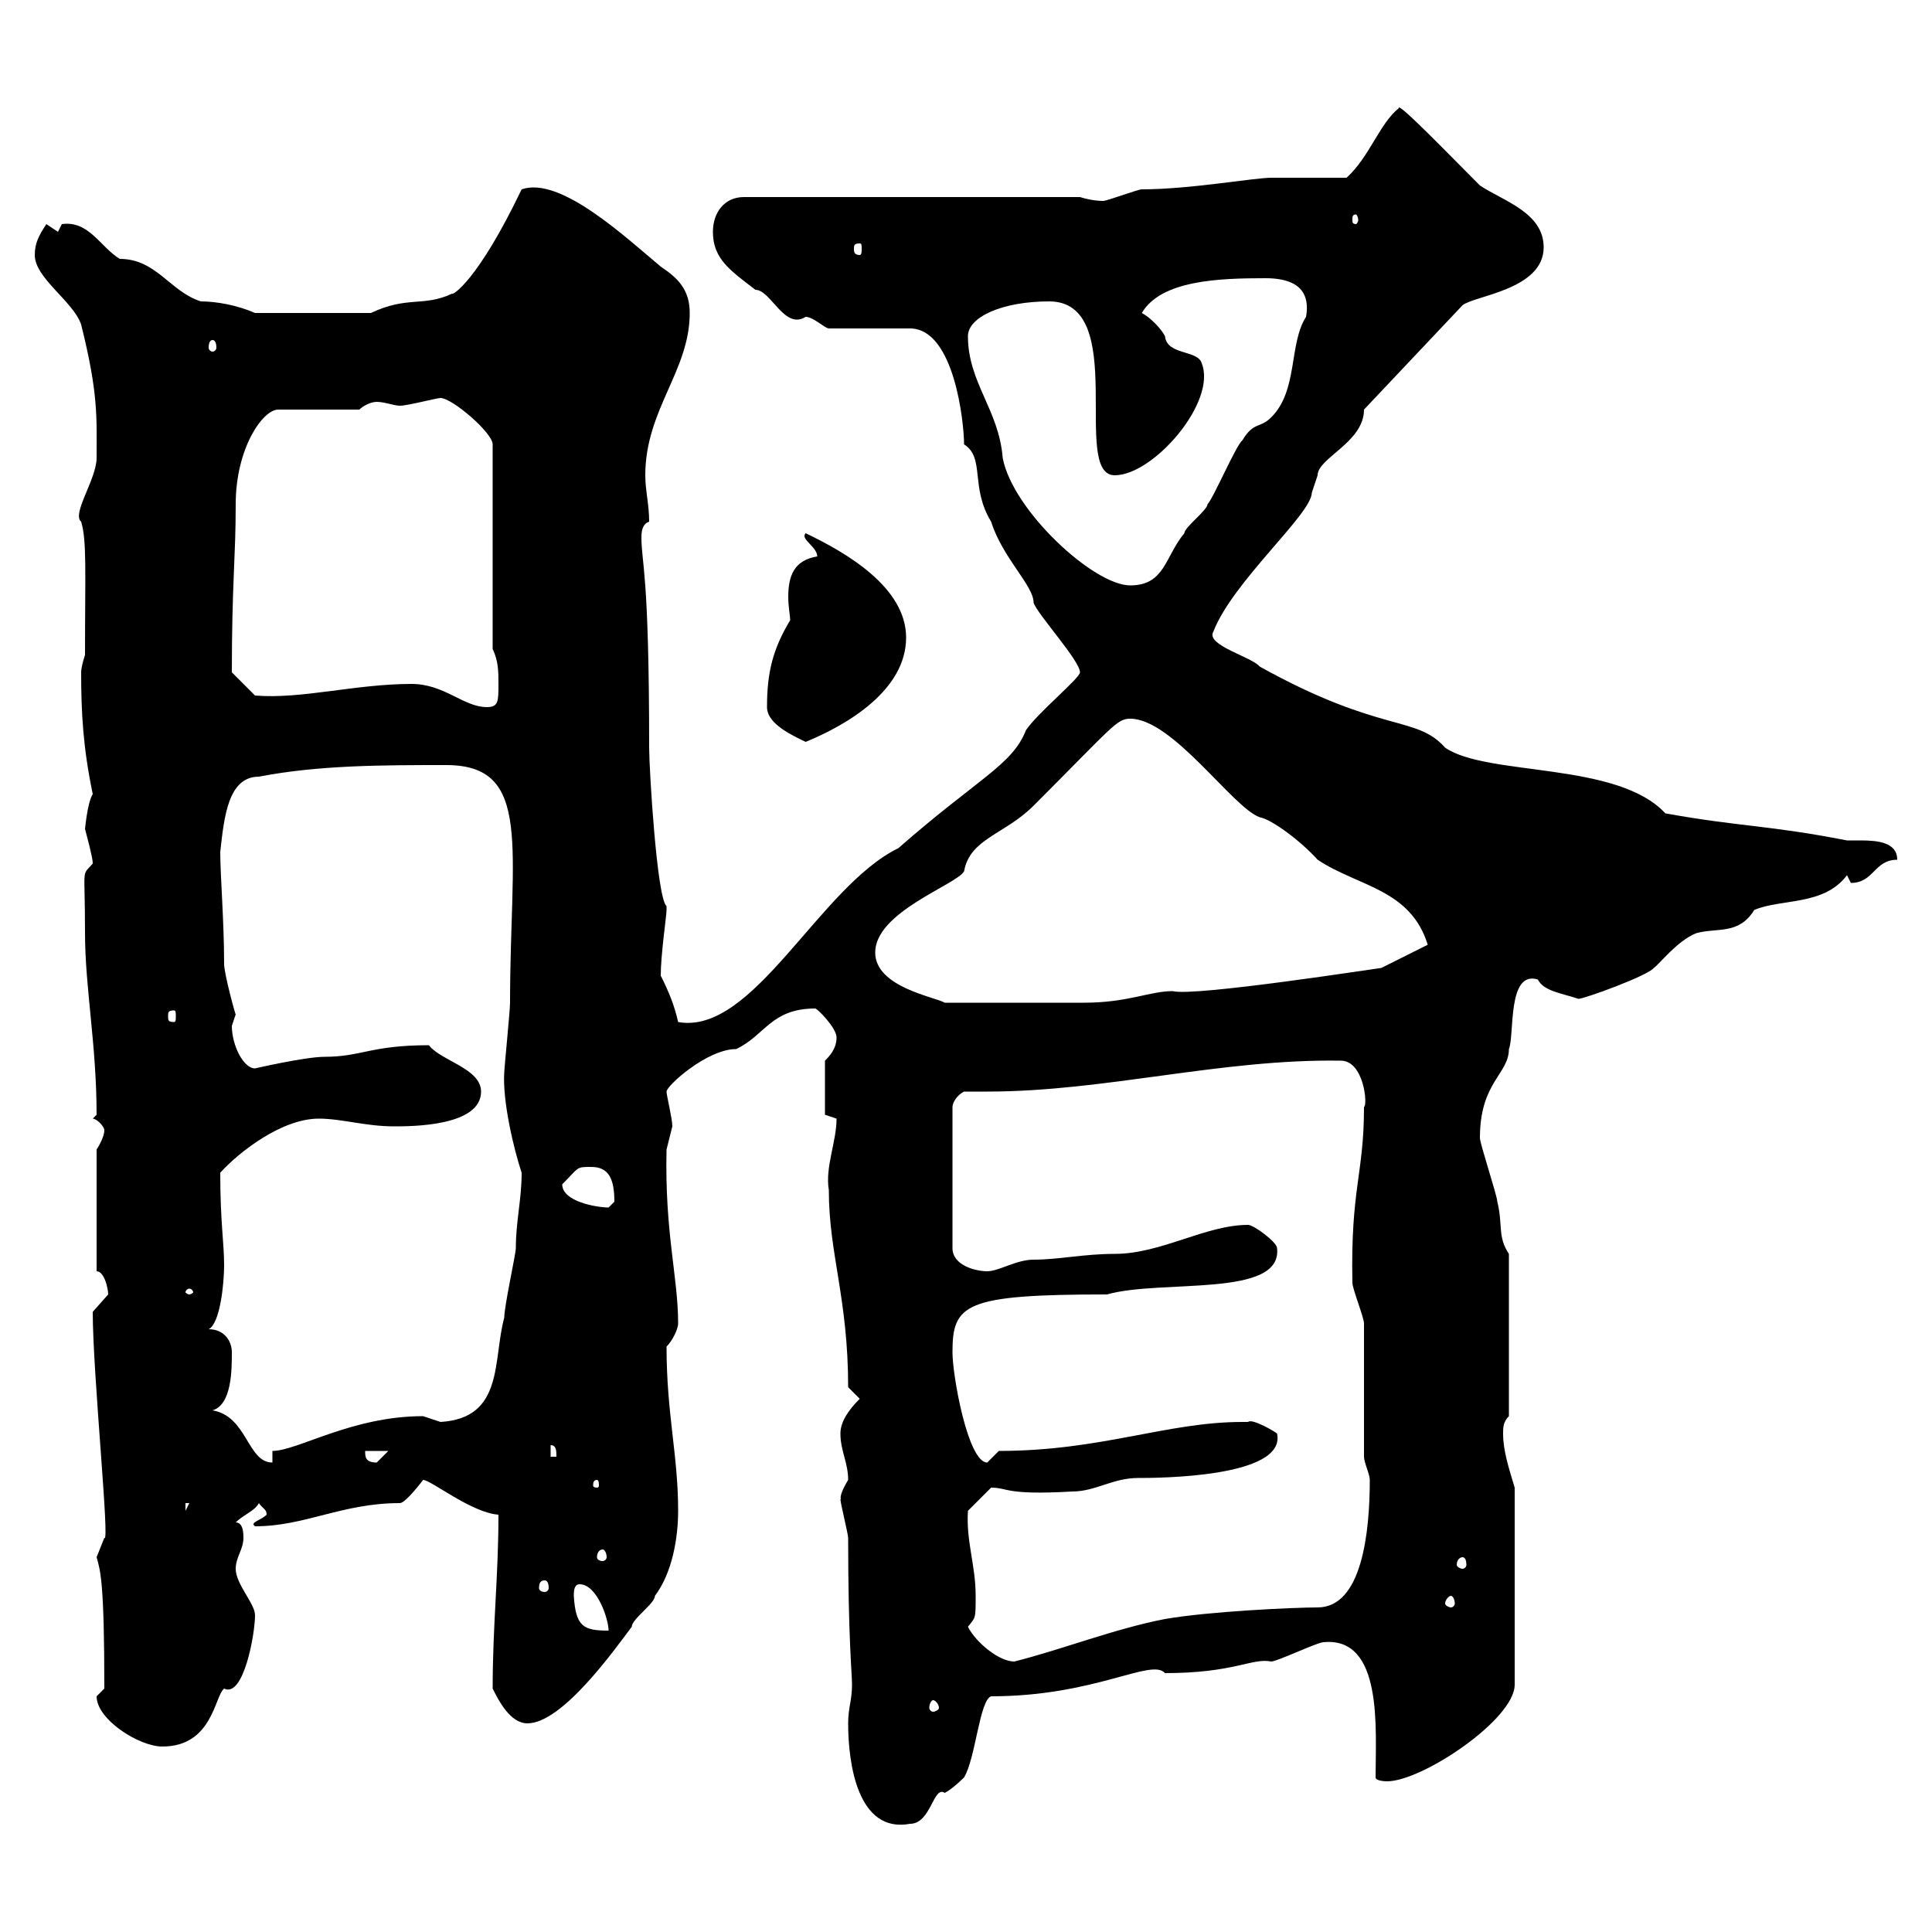 <svg xmlns="http://www.w3.org/2000/svg" xmlns:xlink="http://www.w3.org/1999/xlink" width="300" height="300"><path d="M131.70 267.60C131.70 273.90 133.20 284.70 141.30 283.20C144.60 283.20 144.90 277.20 146.70 278.40C147.90 277.80 149.70 276 149.70 276C151.50 273 152.10 264 153.90 263.40C170.10 263.40 178.80 257.40 180.90 259.80C191.70 259.80 194.40 257.40 197.40 258C198.30 258 204.60 255 205.50 255C214.80 254.10 213.60 268.50 213.60 276C213.60 276.60 215.40 276.60 215.40 276.60C220.80 276.60 235.20 267 235.20 261.60L235.20 231C234.30 228 233.40 225.30 233.40 222.60C233.40 221.70 233.40 220.80 234.30 219.90L234.30 194.70C232.50 192 233.40 190.20 232.50 186.60C232.50 185.70 229.80 177.60 229.80 176.70C229.80 168 234.30 166.80 234.30 162.90C235.20 160.80 234 150.60 238.80 152.10C239.70 153.90 242.40 154.20 245.10 155.10C246 155.10 255.90 151.50 256.80 150.30C257.70 149.70 260.40 146.10 263.40 144.90C266.70 144 270 145.20 272.40 141.30C276.60 139.50 283.20 140.70 286.80 135.90C286.80 135.90 287.40 137.10 287.40 137.10C291 137.10 291 133.50 294.60 133.50C294.60 130.80 291.60 130.50 288.90 130.50C288.30 130.50 287.10 130.50 286.80 130.50C274.50 128.10 270.30 128.40 258.60 126.30C251.10 118.20 231 120.60 224.40 116.10C219.90 111 214.50 114 195.60 103.50C194.40 102 187.20 100.20 188.40 98.10C191.40 90.30 203.70 79.80 203.70 76.50C203.70 76.50 204.60 73.80 204.60 73.80C204.60 71.10 211.80 68.70 211.80 63.60L227.10 47.40C228.90 45.90 239.70 45 239.70 38.40C239.70 33 233.40 31.20 229.80 28.80C225.30 24.30 216.90 15.60 217.20 16.80C214.20 19.20 212.70 24.30 209.10 27.60C207.30 27.60 199.20 27.60 197.40 27.60C194.70 27.60 184.80 29.40 177.30 29.40C176.70 29.40 171.90 31.20 171.30 31.20C170.10 31.20 168.60 30.90 167.70 30.60L115.50 30.60C112.50 30.60 110.70 33 110.70 36C110.70 40.20 113.40 42 117.30 45C119.70 45 121.80 51.30 125.10 49.20C126.30 49.20 128.10 51 128.70 51C130.50 51 139.50 51 141.30 51C148.20 51 149.70 65.70 149.70 69C153 71.10 150.60 75.60 153.90 81C155.70 86.70 160.50 90.90 160.50 93.60C161.10 95.40 167.70 102.60 167.70 104.40C167.70 105.30 161.10 110.70 159.30 113.40C157.20 118.80 151.80 120.90 139.50 131.70C127.20 137.70 117 160.80 105.30 158.70C104.70 156 103.80 153.90 102.60 151.50C102.60 148.20 103.50 142.20 103.50 141.30C103.50 141.30 103.50 140.70 103.50 140.70C102 139.50 100.80 119.40 100.80 116.10C100.80 88.50 99.60 87.60 99.60 83.40C99.60 82.20 99.90 81.30 100.80 81C100.80 78.30 100.20 76.20 100.20 73.80C100.20 63.60 107.10 57.60 107.10 48.60C107.10 45 105.30 43.20 102.60 41.40C97.20 36.90 87 27.30 81 29.40C74.10 43.80 70.20 45.90 70.20 45.60C65.70 47.70 63.30 45.90 57.60 48.60L39.60 48.60C36.90 47.40 33.60 46.80 31.20 46.80C26.40 45.30 24.30 40.20 18.60 40.20C15.60 38.40 13.80 34.20 9.60 34.80C9.60 34.80 9 36 9 36C9 36 7.20 34.80 7.20 34.80C6 36.60 5.40 37.80 5.40 39.60C5.40 43.20 11.40 46.80 12.60 50.40C15.30 61.20 15 64.80 15 71.10C15 74.40 11.10 79.80 12.60 81C13.50 84 13.20 88.80 13.20 101.70C13.20 101.70 12.60 103.50 12.60 104.40C12.60 110.70 12.90 116.10 14.40 123.30C13.50 124.80 13.20 129 13.20 128.70C14.40 133.20 14.40 133.80 14.40 134.10C12.60 136.20 13.20 134.10 13.20 144.90C13.20 153.30 15 162.30 15 173.10C15 173.10 14.40 173.70 14.40 173.70C15 173.70 16.20 174.90 16.20 175.50C16.20 176.70 15 178.50 15 178.50L15 197.40C16.20 197.40 16.80 200.10 16.80 201C16.80 201 14.40 203.70 14.40 203.70C14.40 213.30 17.10 240 16.20 238.80C16.20 238.80 15 241.80 15 241.80C15.60 243.90 16.20 245.70 16.20 262.20C16.20 262.20 15 263.40 15 263.40C15 267 21.60 271.20 25.20 271.20C33 271.20 33.30 263.40 34.80 262.20C37.80 263.70 39.60 253.80 39.60 250.80C39.60 249 36.60 246 36.60 243.60C36.60 241.80 37.80 240.60 37.80 238.80C37.80 238.20 37.80 236.40 36.60 236.40C37.80 235.20 39.60 234.60 40.20 233.40C40.80 234.30 41.40 234.30 41.40 235.20C40.50 236.10 38.70 236.40 39.60 237C47.40 237 53.10 233.40 62.10 233.40C63 233.40 65.70 229.80 65.70 229.80C66.90 229.80 73.20 234.90 77.40 235.20C77.40 244.80 76.50 252.30 76.50 262.20C77.40 264 79.20 267.60 81.90 267.60C87.30 267.60 95.40 256.20 98.10 252.60C98.10 251.40 101.70 249 101.70 247.80C104.40 244.20 105.30 238.80 105.30 234.60C105.30 225.90 103.50 219.60 103.50 209.10C104.40 208.20 105.30 206.40 105.30 205.50C105.30 198.30 103.20 191.40 103.50 178.50C103.50 178.50 104.40 174.90 104.40 174.90C104.40 173.70 103.50 170.10 103.50 169.50C103.50 168.60 109.80 162.90 114.30 162.90C118.80 160.80 119.70 156.60 126.60 156.60C126.90 156.60 129.90 159.60 129.90 161.10C129.90 162.90 128.70 164.10 128.10 164.70L128.10 173.10C128.10 173.10 129.90 173.70 129.90 173.70C129.90 177.30 128.10 181.20 128.70 184.80C128.70 194.70 131.70 201.60 131.70 215.40C131.70 215.40 133.50 217.20 133.50 217.20C131.70 219 130.50 220.80 130.50 222.60C130.50 225.30 131.70 227.10 131.70 229.80C129.90 232.80 130.80 232.80 130.50 232.80C130.50 233.40 131.70 238.20 131.70 238.80C131.70 254.40 132.30 259.80 132.30 261.60C132.30 264 131.70 265.20 131.70 267.60ZM144.90 264C145.20 264 145.80 264.60 145.80 265.20C145.80 265.50 145.20 265.80 144.90 265.80C144.60 265.80 144.30 265.50 144.30 265.20C144.30 264.60 144.60 264 144.90 264ZM150.30 252.60C151.50 251.10 151.50 251.40 151.50 247.80C151.50 243 150 239.40 150.30 234.60C150.30 234.60 153.30 231.60 153.90 231C156.60 231 156 232.20 166.50 231.60C170.10 231.60 172.80 229.50 176.70 229.50C179.40 229.50 199.80 229.50 198.30 222.60C198 222.30 194.40 220.20 193.80 220.80C193.80 220.80 192.90 220.80 192.90 220.80C181.20 220.80 171 225.30 155.10 225.30C155.10 225.30 153.30 227.10 153.30 227.10C150.30 227.10 147.90 213.60 147.90 210C147.90 202.50 149.70 201 171.90 201C180.30 198.60 199.20 201.60 198.30 193.80C198.30 192.90 194.70 190.20 193.80 190.20C187.20 190.20 180.30 194.70 173.10 194.70C168.30 194.70 164.40 195.60 160.50 195.60C157.80 195.60 155.10 197.40 153.30 197.40C151.50 197.40 147.90 196.50 147.90 193.80L147.90 171.90C147.90 171.30 148.50 170.10 149.70 169.50C150.60 169.50 151.80 169.50 153.30 169.50C171.60 169.50 189.60 164.40 208.20 164.70C211.80 164.70 212.40 171.60 211.80 171.90C211.80 182.40 209.70 184.50 210 199.20C210 200.10 211.80 204.60 211.80 205.50L211.80 226.20C211.80 227.10 212.70 228.90 212.70 229.80C212.70 237.90 211.50 249.60 204.60 249.60C201 249.60 187.80 250.20 180.90 251.40C173.10 252.90 164.70 256.20 157.50 258C155.10 258 151.50 255 150.30 252.60ZM89.10 247.80C89.10 247.20 89.10 246 90 246C92.70 246 94.50 251.40 94.50 253.20C90.60 253.20 89.40 252.60 89.10 247.80ZM225.30 247.80C225.60 247.80 225.90 248.40 225.90 249C225.90 249.30 225.60 249.60 225.30 249.60C225 249.60 224.40 249.30 224.40 249C224.40 248.40 225 247.80 225.30 247.80ZM84.60 245.40C84.90 245.40 85.20 245.70 85.20 246.60C85.20 246.90 84.90 247.20 84.60 247.20C84 247.20 83.70 246.90 83.70 246.60C83.70 245.70 84 245.40 84.60 245.40ZM227.10 241.80C227.40 241.80 227.70 242.10 227.70 243C227.70 243.30 227.40 243.60 227.10 243.60C226.80 243.60 226.20 243.30 226.20 243C226.20 242.10 226.80 241.80 227.10 241.80ZM93.60 240.60C93.90 240.60 94.20 241.20 94.20 241.80C94.20 242.10 93.90 242.40 93.60 242.40C93 242.40 92.70 242.10 92.70 241.80C92.70 241.20 93 240.60 93.60 240.60ZM28.80 233.40L29.40 233.40L28.80 234.60ZM92.70 229.80C93 229.80 93 230.40 93 230.70C93 230.70 93 231 92.70 231C92.10 231 92.10 230.70 92.10 230.70C92.10 230.40 92.10 229.80 92.70 229.80ZM33 219C36 218.10 36 212.70 36 210C36 208.20 34.80 206.40 32.40 206.40C34.20 205.50 34.80 199.20 34.80 196.50C34.80 192.90 34.20 189.90 34.20 182.10C37.20 178.80 43.80 173.70 49.50 173.70C53.10 173.70 56.70 174.90 61.20 174.90C63.90 174.90 74.70 174.90 74.70 169.50C74.70 165.90 68.40 164.70 66.60 162.30C57.60 162.30 56.10 164.10 50.40 164.10C47.40 164.10 39.60 165.90 39.60 165.90C37.80 165.90 36 162.30 36 159.30C36 159.30 36.60 157.50 36.60 157.50C36.60 157.80 34.80 151.20 34.80 149.70C34.80 143.10 34.20 135.90 34.20 132.30C34.80 126.90 35.40 120.60 40.20 120.60C49.50 118.80 59.40 118.80 69.30 118.80C82.80 118.80 79.20 131.70 79.20 155.70C79.20 156.90 78.30 165.90 78.30 166.50C78 171 79.80 178.50 81 182.10C81 186.30 80.10 189.60 80.10 193.80C80.10 194.70 78.30 202.80 78.30 204.60C76.50 211.20 78.30 220.20 68.40 220.80C68.40 220.80 65.70 219.90 65.70 219.90C54.60 219.90 46.20 225.30 42.30 225.30L42.30 227.10C38.40 227.10 38.40 219.90 33 219ZM56.70 225.30L60.30 225.30C60.30 225.30 58.50 227.10 58.50 227.10C56.70 227.10 56.70 226.20 56.70 225.30ZM85.50 224.40C86.40 224.40 86.40 225.30 86.40 226.20L85.50 226.20ZM29.40 200.10C29.70 200.10 30 200.40 30 200.70C30 200.70 29.70 201 29.40 201C29.10 201 28.80 200.70 28.80 200.70C28.80 200.40 29.10 200.10 29.40 200.10ZM87.30 183.90C90 181.20 89.40 181.20 91.80 181.20C94.50 181.20 95.40 183 95.40 186.60C95.40 186.60 94.50 187.50 94.50 187.50C92.70 187.50 87.30 186.60 87.30 183.90ZM27 156.90C27.30 156.90 27.30 157.20 27.30 157.80C27.30 158.40 27.30 158.70 27 158.70C26.10 158.70 26.10 158.40 26.10 157.80C26.10 157.20 26.10 156.90 27 156.90ZM135.90 147.90C135.90 141.60 148.50 137.40 149.70 135.30C150.60 130.20 156 129.60 160.50 125.10C172.80 112.80 173.40 111.60 175.50 111.60C182.10 111.60 191.40 125.40 195.60 126.90C197.40 127.20 201.90 130.50 204.60 133.50C210.90 137.70 219 138 221.70 146.70L214.50 150.30C214.20 150.30 185.40 154.80 182.10 153.90C178.50 153.90 175.20 155.70 168.30 155.70L146.70 155.70C145.20 154.80 135.90 153.30 135.90 147.90ZM119.10 109.80C119.10 112.50 123.30 114.30 125.10 115.20C131.70 112.50 140.70 107.10 140.70 99C140.70 91.20 131.40 85.80 125.10 82.80C124.20 83.70 126.90 84.90 126.90 86.40C123.30 87 122.40 89.40 122.40 92.70C122.40 94.20 122.70 95.70 122.70 96.30C120 100.80 119.10 104.40 119.10 109.80ZM63.90 106.20C55.20 106.20 46.80 108.60 39.60 108L36 104.40C36 90.60 36.60 86.70 36.60 78.30C36.60 69.60 40.80 63.60 43.20 63.60L55.80 63.60C56.40 63 57.60 62.40 58.50 62.40C59.70 62.40 61.20 63 62.10 63C63.30 63 67.80 61.80 68.40 61.80C70.20 61.80 76.50 67.20 76.50 69L76.50 100.80C77.40 102.60 77.40 104.40 77.40 106.20C77.40 108.90 77.40 109.80 75.60 109.80C72 109.80 69 106.20 63.90 106.20ZM150.30 52.20C150.30 49.20 155.70 46.80 162.90 46.80C175.50 46.80 166.20 73.80 173.10 73.80C179.10 73.80 189 62.40 186.60 56.40C186 54.30 181.20 55.20 180.90 52.20C180.30 51 178.50 49.20 177.30 48.60C180.30 43.50 189.30 43.20 196.50 43.20C199.80 43.20 203.70 44.10 202.80 49.20C200.10 53.40 201.60 60.60 197.40 64.80C195.60 66.60 194.70 65.40 192.90 68.40C192 69 188.40 77.40 187.50 78.30C187.50 79.20 183.90 81.90 183.90 82.80C180.90 86.40 180.90 90.90 175.50 90.90C169.80 90.90 157.20 79.20 155.70 71.10C155.10 63.60 150.30 59.40 150.30 52.20ZM33 52.80C33.30 52.80 33.60 53.10 33.60 54C33.60 54.30 33.30 54.60 33 54.60C32.70 54.60 32.40 54.30 32.40 54C32.40 53.10 32.70 52.80 33 52.80ZM133.50 37.80C133.80 37.80 133.80 38.10 133.80 38.70C133.80 39 133.80 39.60 133.50 39.60C132.60 39.60 132.60 39 132.60 38.70C132.60 38.10 132.60 37.80 133.50 37.80ZM210.90 34.20C210.90 34.50 210.60 34.80 210.60 34.80C210 34.80 210 34.50 210 34.20C210 33.60 210 33.30 210.60 33.30C210.60 33.30 210.90 33.60 210.90 34.20Z"/></svg>